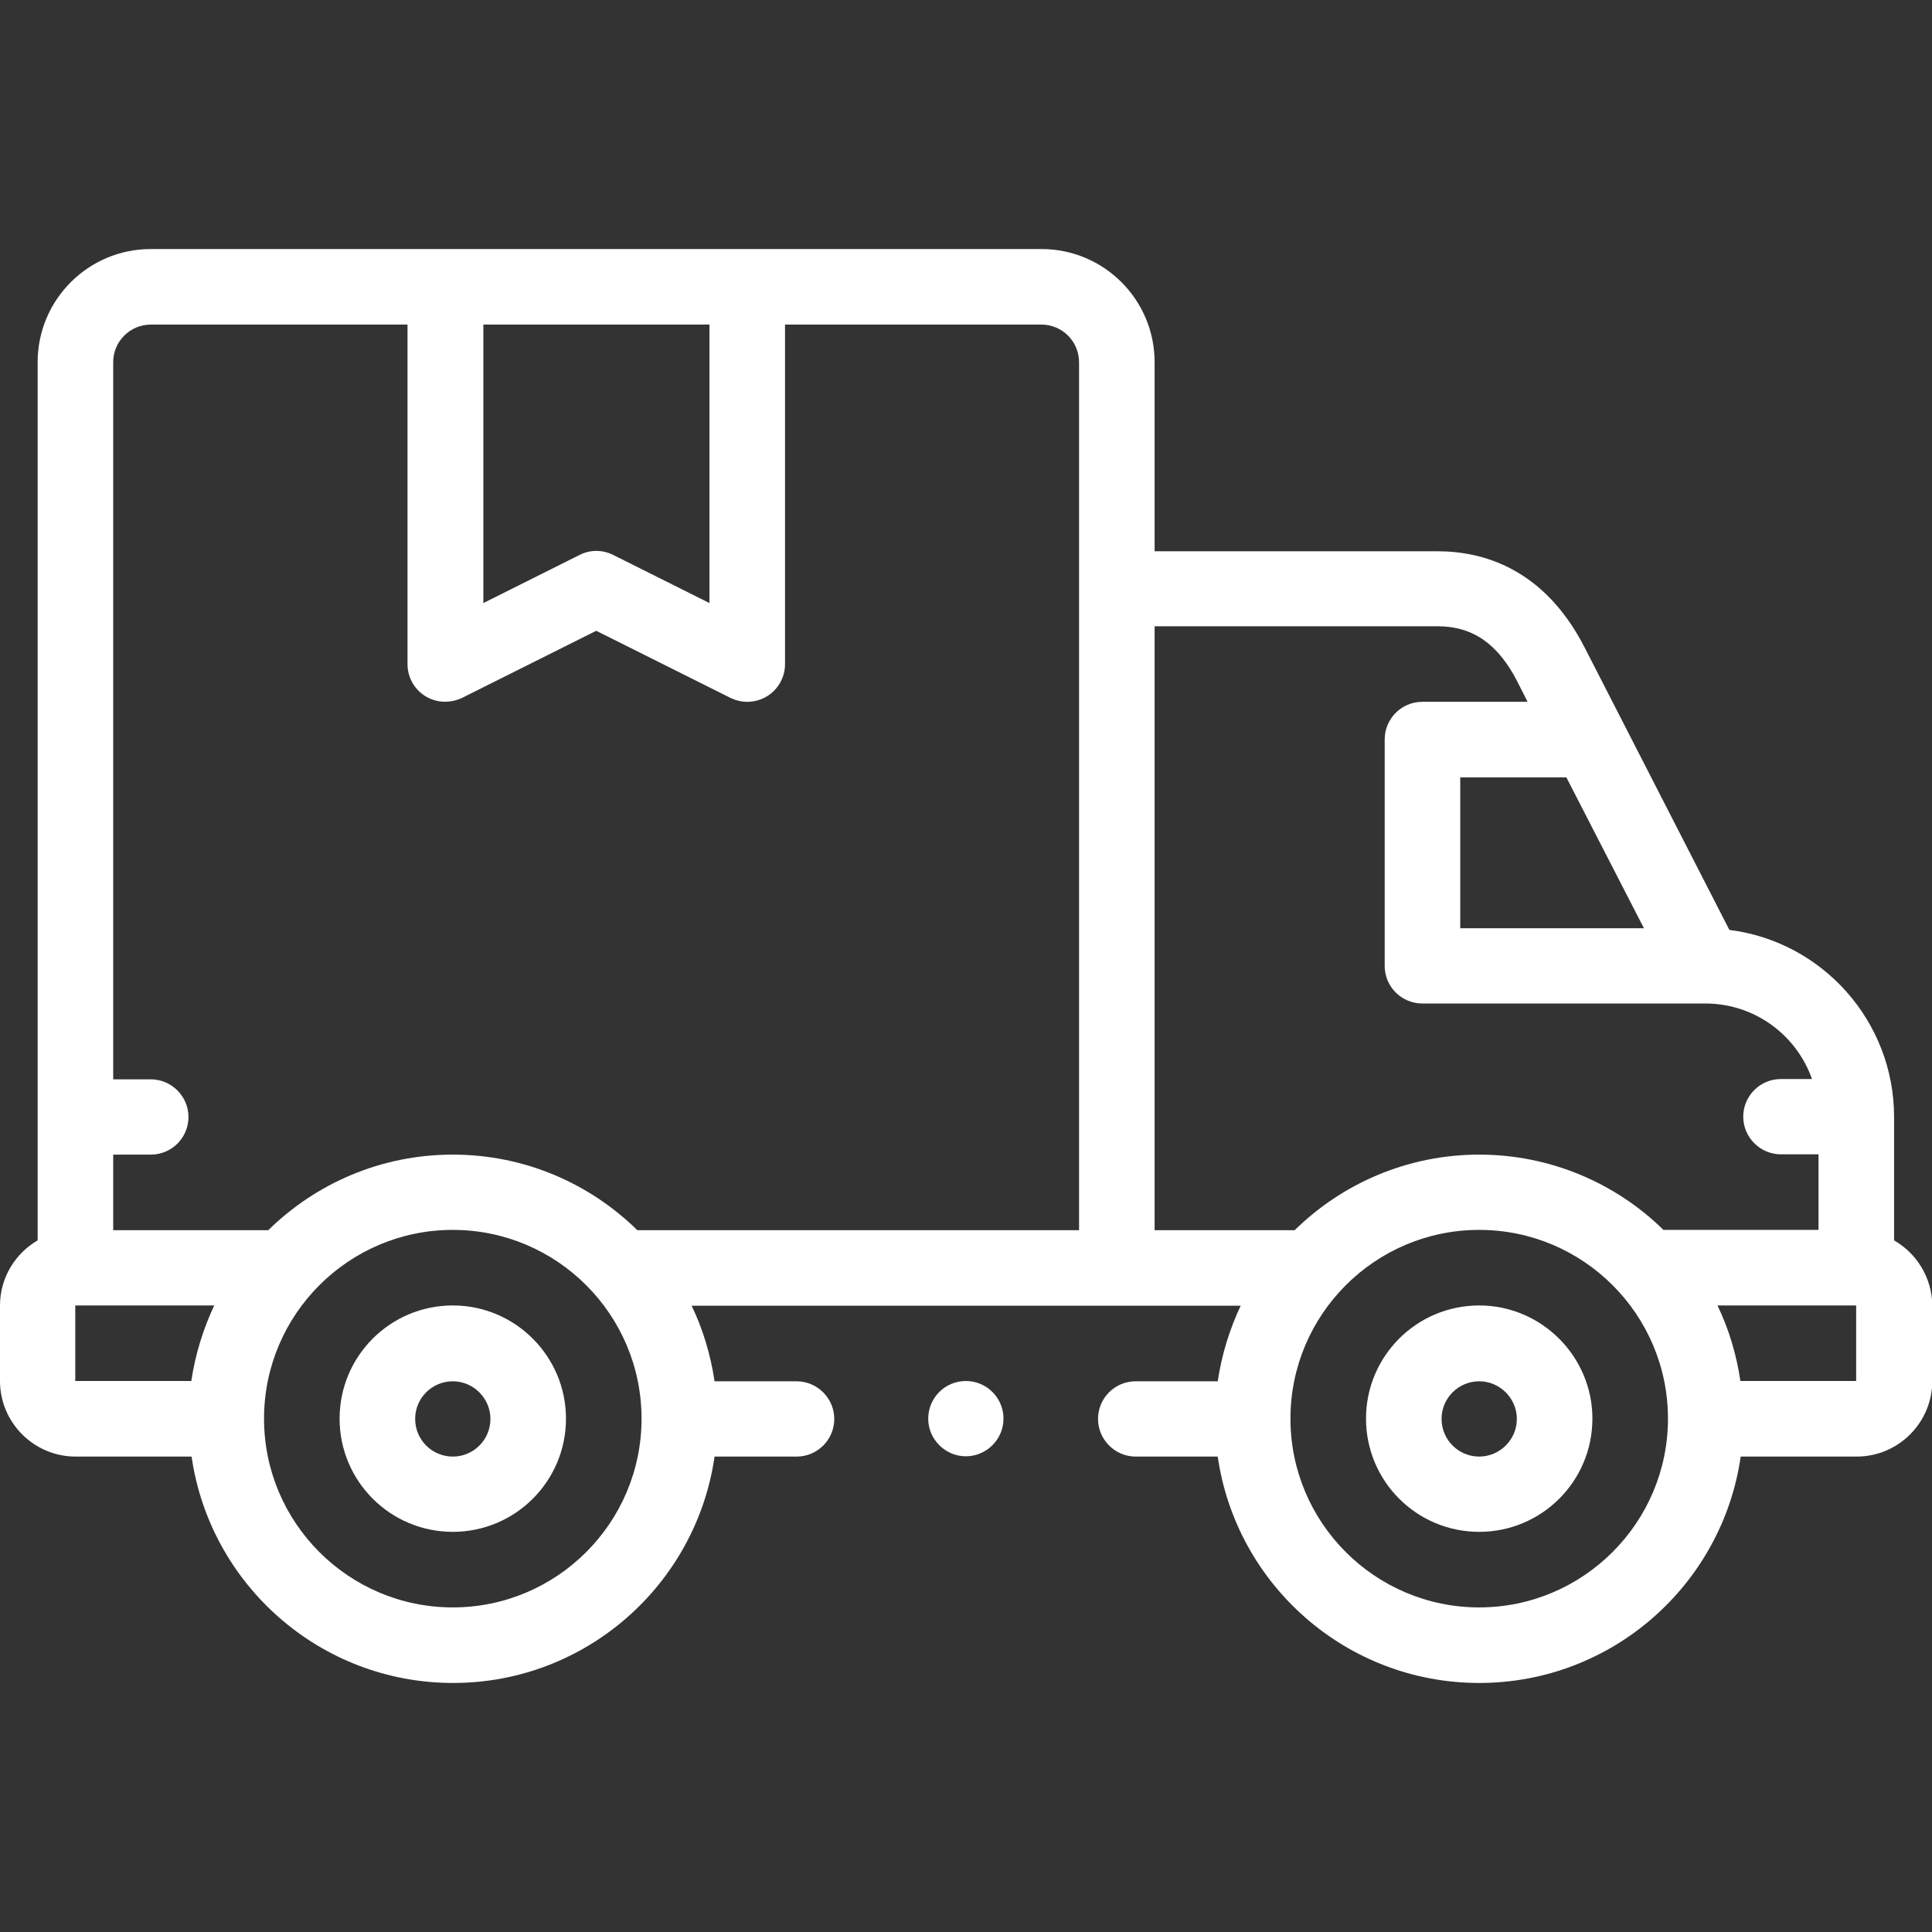 <?xml version="1.0" encoding="utf-8"?>
<!-- Generator: Adobe Illustrator 28.1.0, SVG Export Plug-In . SVG Version: 6.00 Build 0)  -->
<svg version="1.1" id="svg3366" xmlns:svg="http://www.w3.org/2000/svg"
	 xmlns="http://www.w3.org/2000/svg" xmlns:xlink="http://www.w3.org/1999/xlink" x="0px" y="0px" viewBox="0 0 682.7 682.7"
	 style="enable-background:new 0 0 682.7 682.7;" xml:space="preserve" fill="#fff">
<rect x="0" y="0" width="682.7" height="682.7" fill="#333333" stroke="none"/>
<g>
	<path d="M160,461.3c-22.1,0-40,17.9-40,40c0,22.1,17.9,40,40,40s40-17.9,40-40C200,479.3,182.1,461.3,160,461.3z M160,514.7
		c-7.4,0-13.3-6-13.3-13.3c0-7.4,6-13.3,13.3-13.3s13.3,6,13.3,13.3C173.3,508.7,167.4,514.7,160,514.7z"/>
	<path d="M522.7,461.3c-22.1,0-40,17.9-40,40c0,22.1,17.9,40,40,40s40-17.9,40-40C562.7,479.3,544.7,461.3,522.7,461.3z
		 M522.7,514.7c-7.4,0-13.3-6-13.3-13.3c0-7.4,6-13.3,13.3-13.3s13.3,6,13.3,13.3C536,508.7,530,514.7,522.7,514.7z"/>
	<path d="M669.3,438.3v-43.6c0-33.9-25.4-62-58.2-66.1l-51.2-99.9c-14.4-28-36.1-33.9-51.9-33.9H408V128c0-22.1-17.9-40-40-40H53.3
		c-22.1,0-40,17.9-40,40v310.3C5.4,442.9,0,451.5,0,461.3V488c0,14.7,12,26.7,26.7,26.7h41c6.5,45.2,45.4,80,92.4,80
		s85.9-34.8,92.4-80h29c7.4,0,13.3-6,13.3-13.3s-6-13.3-13.3-13.3h-29c-1.4-9.4-4.1-18.4-8.1-26.7h194c-3.9,8.3-6.7,17.3-8.1,26.7
		h-29c-7.4,0-13.3,6-13.3,13.3s6,13.3,13.3,13.3h29c6.5,45.2,45.4,80,92.4,80s85.9-34.8,92.4-80h41c14.7,0,26.7-12,26.7-26.7v-26.7
		C682.7,451.5,677.3,442.9,669.3,438.3z M580.9,328H516v-53.3h37.5L580.9,328z M170.7,114.7h80v98.4l-34-17c-3.8-1.9-8.2-1.9-11.9,0
		l-34,17V114.7z M26.7,461.3h49c-3.9,8.3-6.7,17.3-8.1,26.7l-41,0V461.3z M160,568c-36.8,0-66.7-29.9-66.7-66.7s29.9-66.7,66.7-66.7
		s66.7,29.9,66.7,66.7S196.8,568,160,568z M225.2,434.7C208.4,418.2,185.4,408,160,408s-48.4,10.2-65.2,26.7H40V408h13.3
		c7.4,0,13.3-6,13.3-13.3s-6-13.3-13.3-13.3H40V128c0-7.4,6-13.3,13.3-13.3H144v120c0,4.6,2.4,8.9,6.3,11.3c3.9,2.4,8.8,2.6,13,0.6
		l47.4-23.7l47.4,23.7c1.9,0.9,3.9,1.4,6,1.4c2.4,0,4.9-0.7,7-2c3.9-2.4,6.3-6.7,6.3-11.3v-120H368c7.4,0,13.3,6,13.3,13.3v306.7
		H225.2z M408,221.3h100c12.4,0,21.3,6.2,28.1,19.4l3.7,7.3h-37.2c-7.4,0-13.3,6-13.3,13.3v80c0,7.4,6,13.3,13.3,13.3h100
		c17.4,0,32.2,11.1,37.7,26.7h-11c-7.4,0-13.3,6-13.3,13.3s6,13.3,13.3,13.3h13.3c0,0,0,0,0,0v26.7h-54.8
		C571.1,418.2,548,408,522.7,408s-48.4,10.2-65.2,26.7H408V221.3z M522.7,568c-36.8,0-66.7-29.9-66.7-66.7s29.9-66.7,66.7-66.7
		s66.7,29.9,66.7,66.7S559.4,568,522.7,568z M615,488c-1.4-9.4-4.1-18.4-8.1-26.7h49l0,26.7H615z"/>
	<path d="M341.3,488L341.3,488c-7.4,0-13.3,6-13.3,13.3s6,13.3,13.3,13.3s13.3-6,13.3-13.3S348.7,488,341.3,488z"/>
</g>
</svg>
